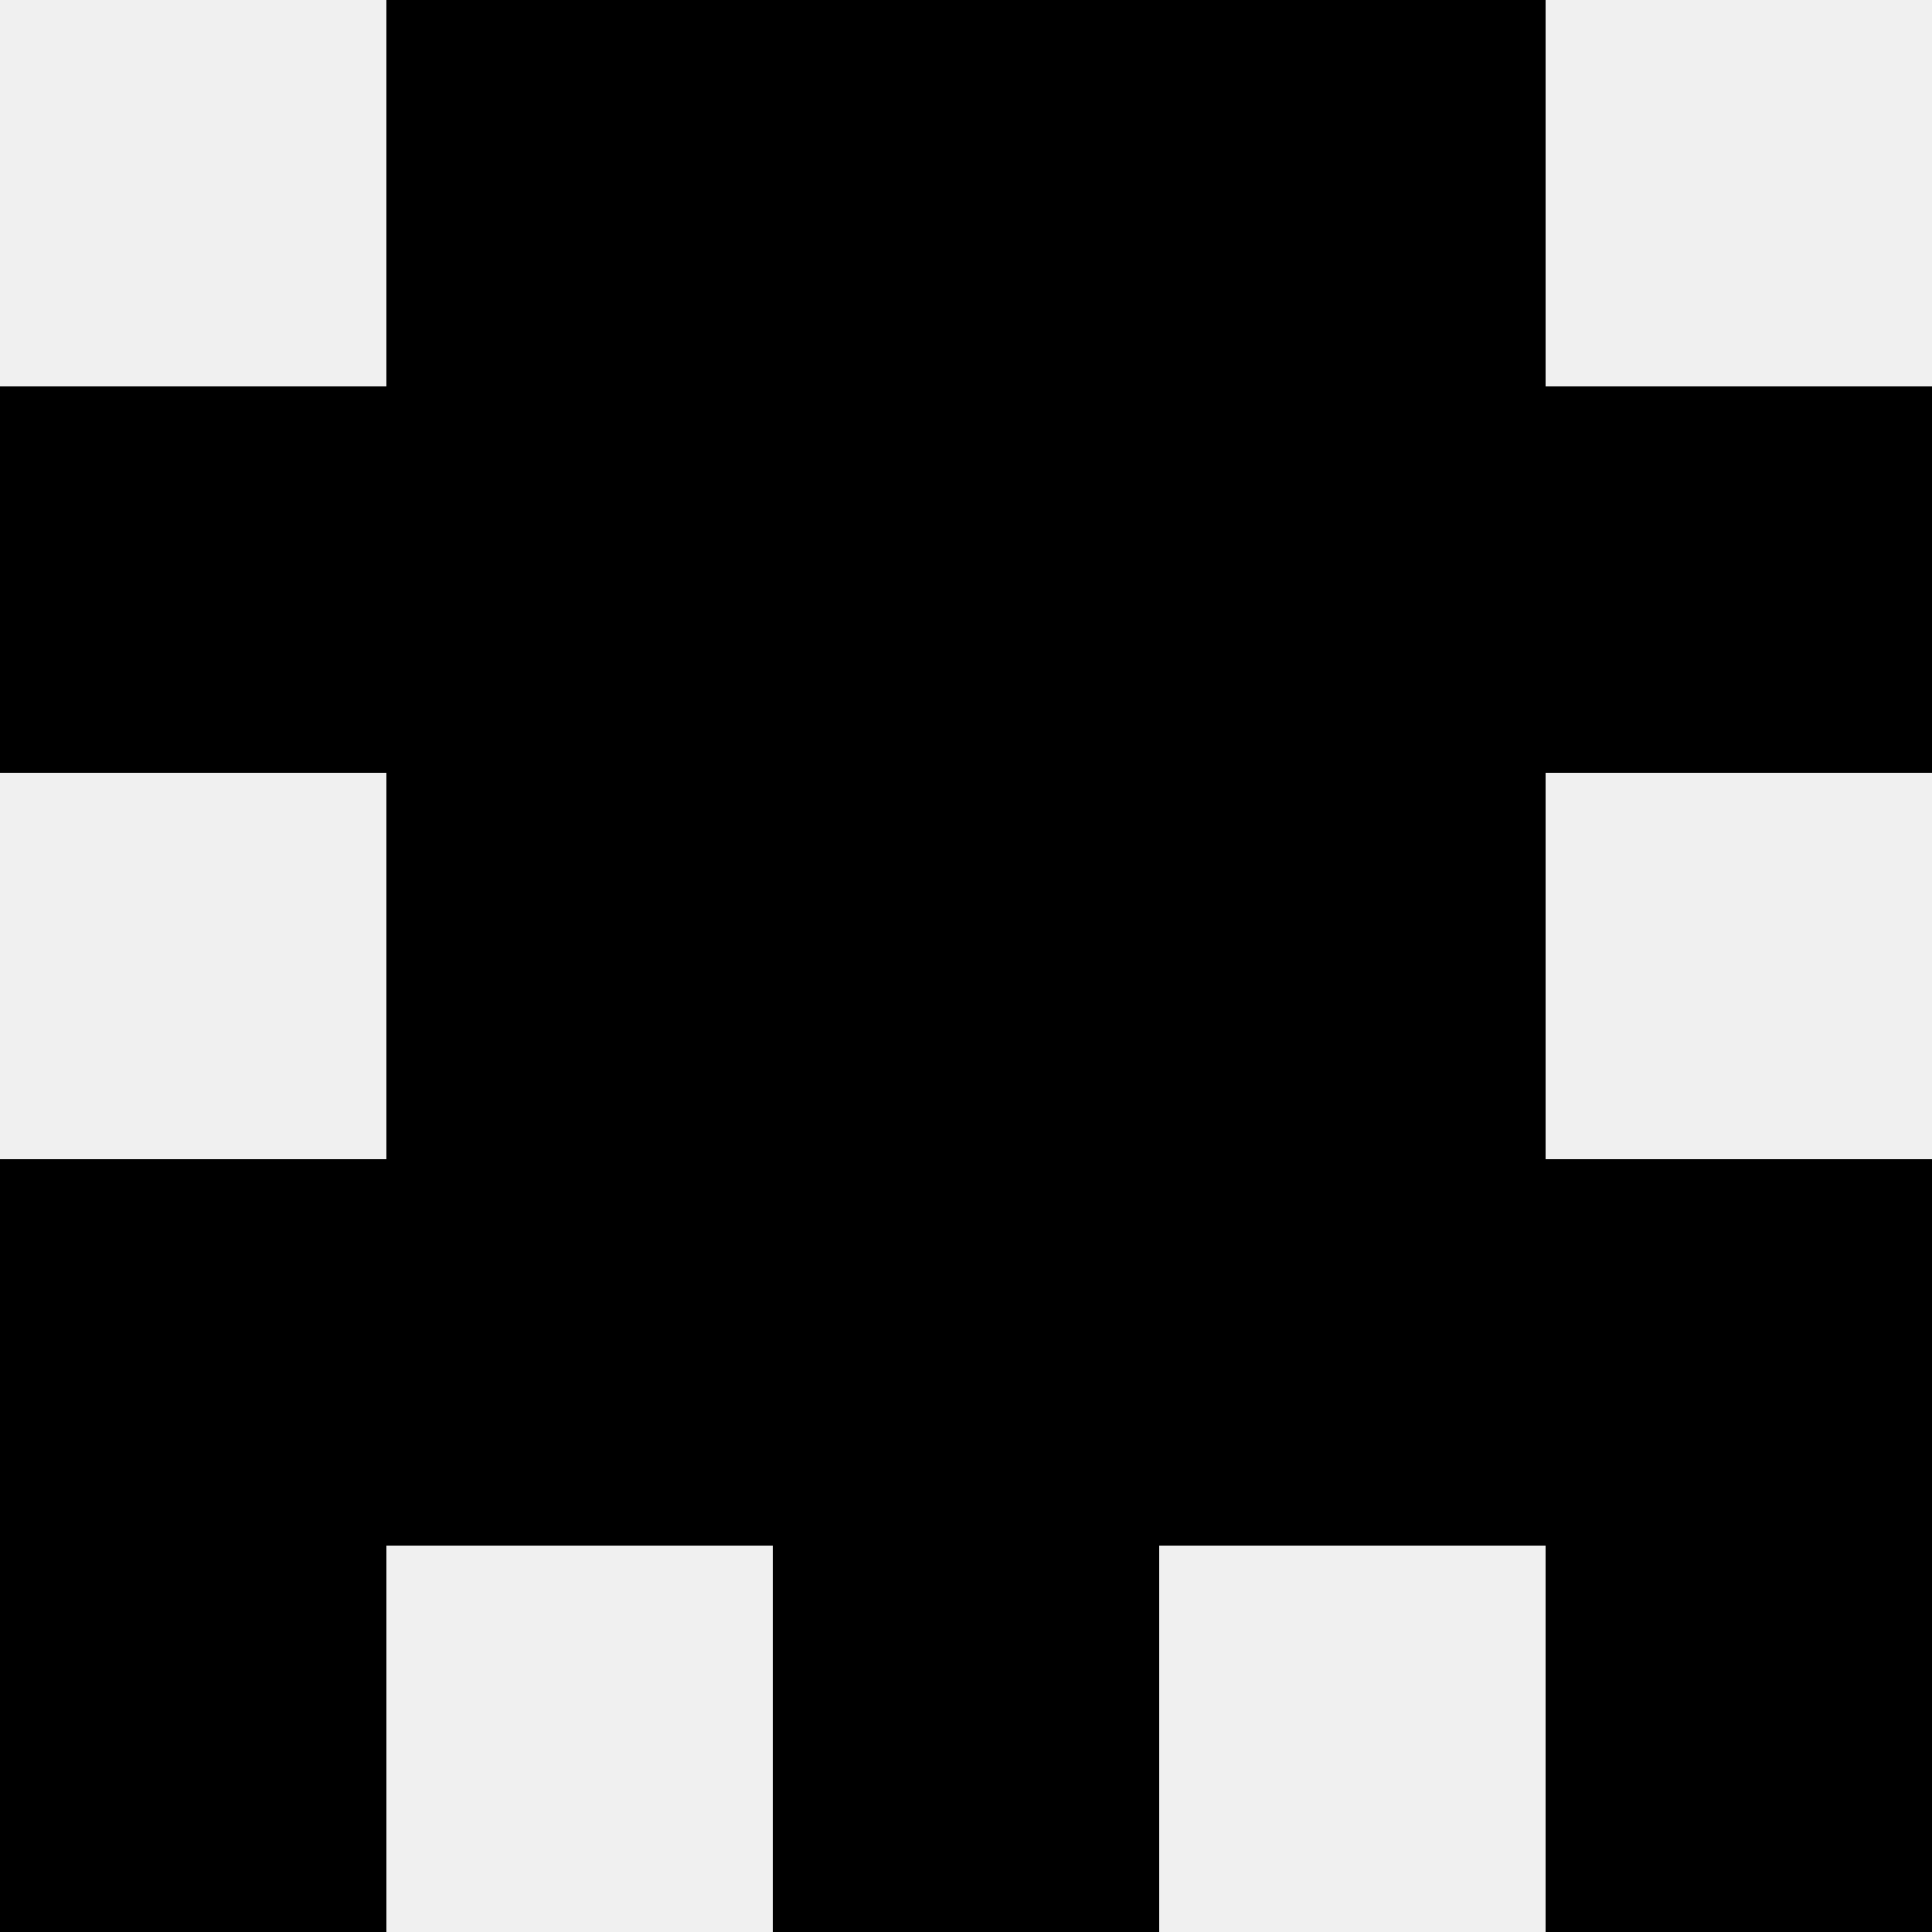 <svg width='80' height='80' xmlns='http://www.w3.org/2000/svg'><rect width='100%' height='100%' fill='#f0f0f0'/><rect x='16' y='0' width='16' height='16' fill='hsl(160, 70%, 50%)' /><rect x='48' y='0' width='16' height='16' fill='hsl(160, 70%, 50%)' /><rect x='32' y='0' width='16' height='16' fill='hsl(160, 70%, 50%)' /><rect x='32' y='0' width='16' height='16' fill='hsl(160, 70%, 50%)' /><rect x='0' y='16' width='16' height='16' fill='hsl(160, 70%, 50%)' /><rect x='64' y='16' width='16' height='16' fill='hsl(160, 70%, 50%)' /><rect x='16' y='16' width='16' height='16' fill='hsl(160, 70%, 50%)' /><rect x='48' y='16' width='16' height='16' fill='hsl(160, 70%, 50%)' /><rect x='32' y='16' width='16' height='16' fill='hsl(160, 70%, 50%)' /><rect x='32' y='16' width='16' height='16' fill='hsl(160, 70%, 50%)' /><rect x='16' y='32' width='16' height='16' fill='hsl(160, 70%, 50%)' /><rect x='48' y='32' width='16' height='16' fill='hsl(160, 70%, 50%)' /><rect x='32' y='32' width='16' height='16' fill='hsl(160, 70%, 50%)' /><rect x='32' y='32' width='16' height='16' fill='hsl(160, 70%, 50%)' /><rect x='0' y='48' width='16' height='16' fill='hsl(160, 70%, 50%)' /><rect x='64' y='48' width='16' height='16' fill='hsl(160, 70%, 50%)' /><rect x='16' y='48' width='16' height='16' fill='hsl(160, 70%, 50%)' /><rect x='48' y='48' width='16' height='16' fill='hsl(160, 70%, 50%)' /><rect x='32' y='48' width='16' height='16' fill='hsl(160, 70%, 50%)' /><rect x='32' y='48' width='16' height='16' fill='hsl(160, 70%, 50%)' /><rect x='0' y='64' width='16' height='16' fill='hsl(160, 70%, 50%)' /><rect x='64' y='64' width='16' height='16' fill='hsl(160, 70%, 50%)' /><rect x='32' y='64' width='16' height='16' fill='hsl(160, 70%, 50%)' /><rect x='32' y='64' width='16' height='16' fill='hsl(160, 70%, 50%)' /></svg>